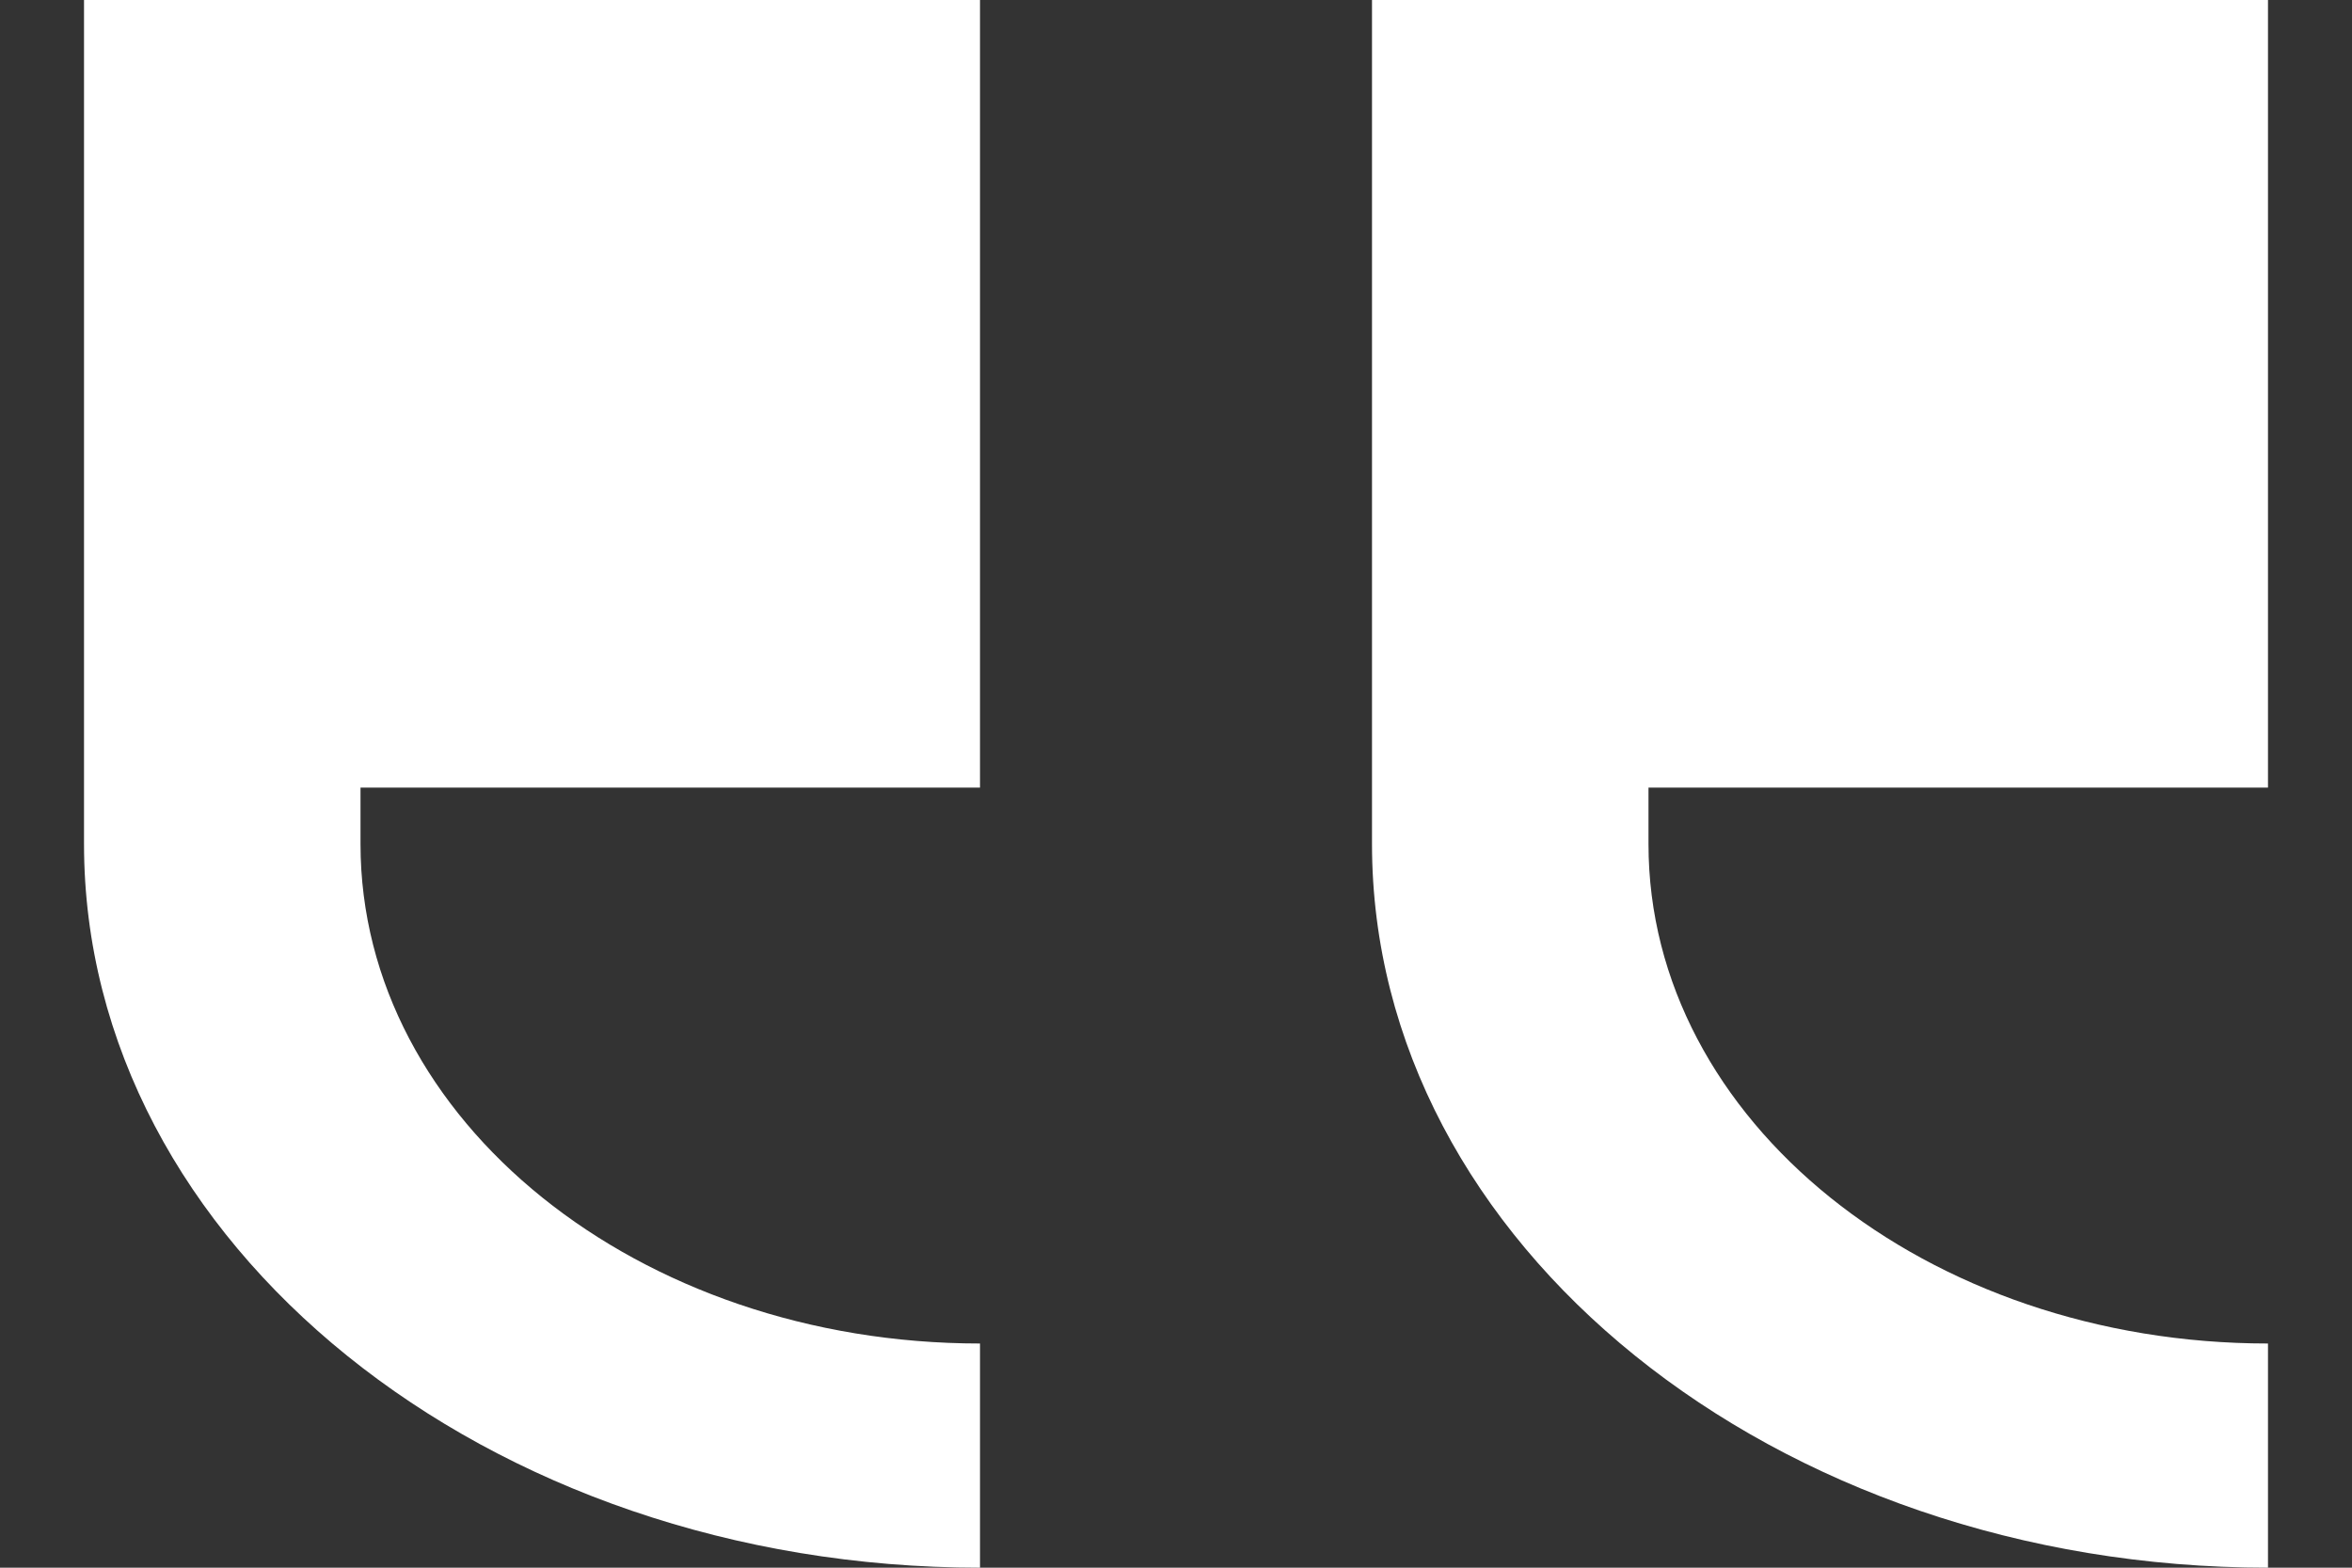 <svg width="18" height="12" viewBox="0 0 18 12" fill="none" xmlns="http://www.w3.org/2000/svg">
<rect x="0" y="0" width="18" height="12" fill="#333333" stroke="none"/>
<path d="M7.5 10.284V12C3.727 12 0.643 9.52 0.643 6.461V0H7.5V6.029H2.759V6.461C2.759 8.578 4.888 10.284 7.5 10.284ZM17.357 10.284V12C13.584 12 10.5 9.52 10.5 6.461V0H17.357V6.029H12.616V6.461C12.616 8.578 14.745 10.284 17.357 10.284Z" fill="white"/>
</svg>
